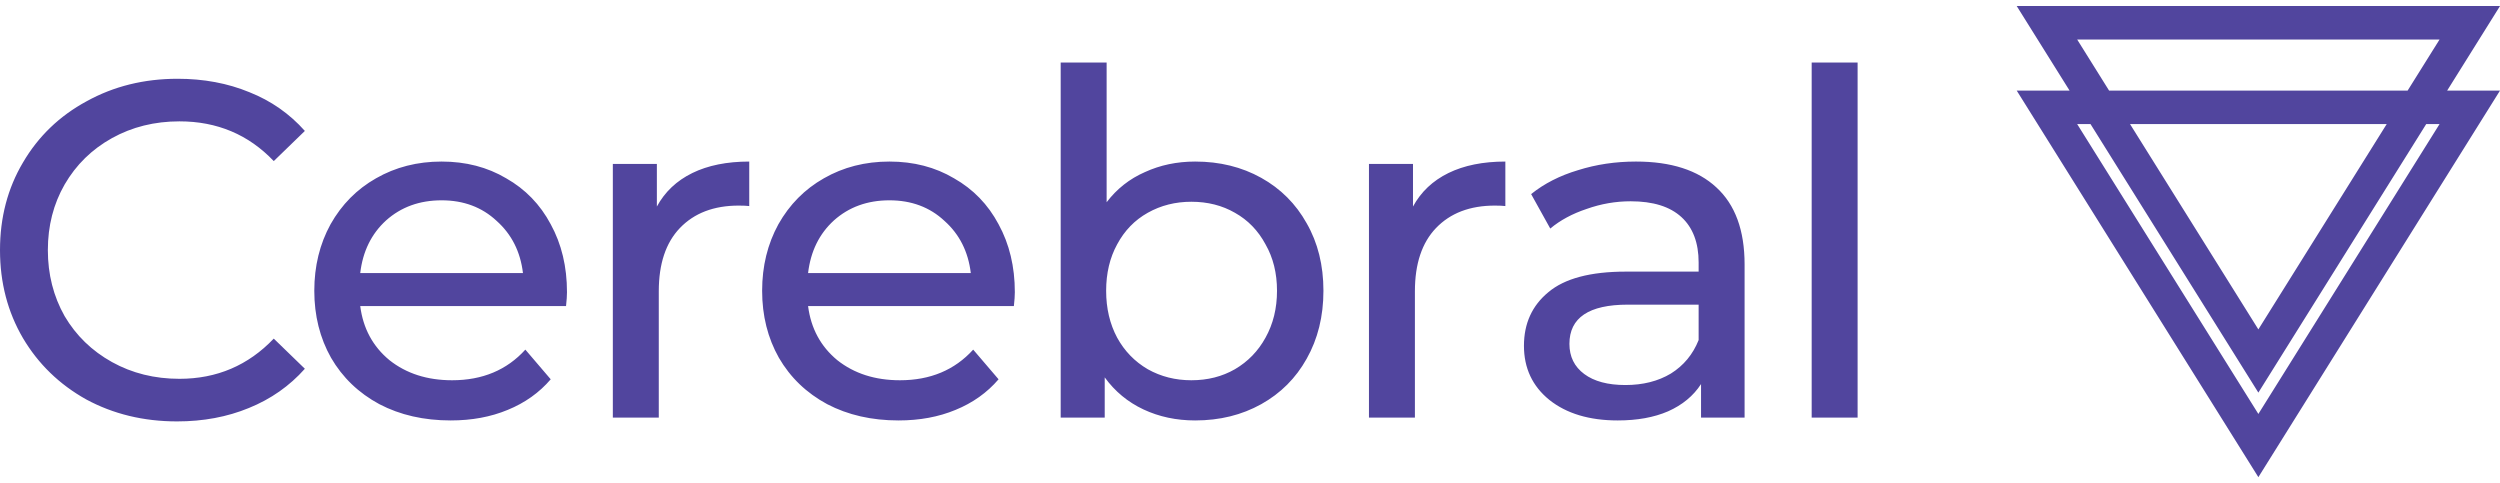 <svg width="238" height="46" viewBox="0 0 238 46" fill="none" xmlns="http://www.w3.org/2000/svg">
<path fill-rule="evenodd" clip-rule="evenodd" d="M214.996 37.376L199.017 11.813H197.747L214.996 39.408L232.245 11.813H230.975L214.996 37.376ZM191.991 8.624H197.024L191.991 0.574H238L232.969 8.624H238L214.996 45.425L191.991 8.624ZM214.996 31.359L202.779 11.813H227.214L214.996 31.359ZM200.785 8.624H229.206L232.245 3.763H197.747L200.785 8.624ZM8.201 38.022C10.783 39.419 13.669 40.118 16.858 40.118C19.349 40.118 21.627 39.693 23.692 38.842C25.788 37.992 27.565 36.746 29.023 35.106L26.062 32.236C23.632 34.787 20.64 36.063 17.086 36.063C14.717 36.063 12.575 35.532 10.662 34.469C8.748 33.406 7.244 31.948 6.151 30.095C5.088 28.212 4.556 26.116 4.556 23.808C4.556 21.5 5.088 19.42 6.151 17.567C7.244 15.684 8.748 14.211 10.662 13.148C12.575 12.085 14.717 11.553 17.086 11.553C20.67 11.553 23.662 12.814 26.062 15.335L29.023 12.465C27.565 10.825 25.803 9.595 23.738 8.775C21.672 7.924 19.394 7.499 16.904 7.499C13.714 7.499 10.829 8.213 8.247 9.64C5.665 11.037 3.645 12.981 2.187 15.471C0.729 17.931 0 20.71 0 23.808C0 26.906 0.729 29.7 2.187 32.191C3.645 34.651 5.65 36.595 8.201 38.022ZM53.886 29.139C53.947 28.592 53.977 28.151 53.977 27.817C53.977 25.388 53.461 23.231 52.428 21.348C51.426 19.465 50.013 18.008 48.191 16.975C46.399 15.912 44.349 15.38 42.04 15.38C39.731 15.38 37.651 15.912 35.798 16.975C33.975 18.008 32.533 19.465 31.47 21.348C30.437 23.231 29.921 25.342 29.921 27.681C29.921 30.049 30.452 32.176 31.515 34.059C32.609 35.942 34.142 37.415 36.117 38.478C38.091 39.51 40.354 40.026 42.906 40.026C44.91 40.026 46.718 39.693 48.328 39.024C49.968 38.356 51.335 37.384 52.428 36.109L50.013 33.284C48.252 35.228 45.928 36.2 43.042 36.2C40.673 36.2 38.684 35.562 37.074 34.286C35.494 32.98 34.568 31.265 34.294 29.139H53.886ZM36.755 20.984C38.182 19.708 39.944 19.07 42.04 19.07C44.136 19.07 45.882 19.723 47.28 21.029C48.707 22.305 49.543 23.96 49.786 25.995H34.294C34.537 23.93 35.358 22.259 36.755 20.984ZM65.906 16.474C64.417 17.203 63.294 18.265 62.534 19.663V15.608H58.342V39.753H62.716V27.726C62.716 25.114 63.385 23.11 64.721 21.713C66.088 20.285 67.956 19.572 70.325 19.572C70.75 19.572 71.085 19.587 71.328 19.617V15.38C69.201 15.38 67.394 15.745 65.906 16.474ZM96.521 29.139C96.581 28.592 96.612 28.151 96.612 27.817C96.612 25.388 96.095 23.231 95.063 21.348C94.06 19.465 92.648 18.008 90.825 16.975C89.033 15.912 86.983 15.38 84.674 15.38C82.366 15.38 80.285 15.912 78.432 16.975C76.61 18.008 75.167 19.465 74.104 21.348C73.071 23.231 72.555 25.342 72.555 27.681C72.555 30.049 73.087 32.176 74.15 34.059C75.243 35.942 76.777 37.415 78.751 38.478C80.726 39.51 82.989 40.026 85.54 40.026C87.545 40.026 89.352 39.693 90.962 39.024C92.602 38.356 93.969 37.384 95.063 36.109L92.648 33.284C90.886 35.228 88.562 36.2 85.677 36.2C83.308 36.2 81.318 35.562 79.708 34.286C78.129 32.98 77.202 31.265 76.929 29.139H96.521ZM79.389 20.984C80.817 19.708 82.579 19.07 84.674 19.07C86.77 19.07 88.517 19.723 89.914 21.029C91.342 22.305 92.177 23.96 92.42 25.995H76.929C77.172 23.93 77.992 22.259 79.389 20.984ZM120.068 16.929C118.214 15.897 116.119 15.38 113.78 15.38C112.049 15.38 110.454 15.714 108.996 16.383C107.538 17.02 106.323 17.977 105.351 19.253V5.95H100.977V39.753H105.169V35.926C106.141 37.263 107.371 38.28 108.859 38.979C110.348 39.677 111.987 40.026 113.78 40.026C116.119 40.026 118.214 39.51 120.068 38.478C121.92 37.445 123.363 36.002 124.396 34.15C125.459 32.267 125.991 30.11 125.991 27.681C125.991 25.251 125.459 23.11 124.396 21.257C123.363 19.404 121.92 17.962 120.068 16.929ZM117.562 35.152C116.346 35.85 114.965 36.2 113.416 36.2C111.896 36.2 110.514 35.85 109.269 35.152C108.024 34.423 107.052 33.421 106.353 32.145C105.655 30.839 105.305 29.351 105.305 27.681C105.305 26.01 105.655 24.537 106.353 23.262C107.052 21.956 108.024 20.953 109.269 20.255C110.514 19.556 111.896 19.207 113.416 19.207C114.965 19.207 116.346 19.556 117.562 20.255C118.807 20.953 119.778 21.956 120.478 23.262C121.207 24.537 121.571 26.01 121.571 27.681C121.571 29.351 121.207 30.839 120.478 32.145C119.778 33.421 118.807 34.423 117.562 35.152ZM137.888 16.474C136.401 17.203 135.276 18.265 134.517 19.663V15.608H130.325V39.753H134.699V27.726C134.699 25.114 135.368 23.11 136.704 21.713C138.071 20.285 139.939 19.572 142.308 19.572C142.734 19.572 143.067 19.587 143.31 19.617V15.38C141.185 15.38 139.377 15.745 137.888 16.474ZM163.397 17.84C161.633 16.2 159.083 15.38 155.742 15.38C153.797 15.38 151.961 15.654 150.229 16.2C148.497 16.717 147.009 17.476 145.764 18.478L147.586 21.758C148.528 20.969 149.682 20.346 151.049 19.89C152.416 19.404 153.814 19.162 155.24 19.162C157.367 19.162 158.977 19.663 160.071 20.665C161.163 21.667 161.71 23.11 161.71 24.993V25.858H154.785C151.413 25.858 148.953 26.511 147.404 27.817C145.855 29.093 145.08 30.794 145.08 32.92C145.08 35.046 145.885 36.762 147.495 38.068C149.135 39.374 151.308 40.026 154.01 40.026C155.863 40.026 157.459 39.738 158.794 39.161C160.162 38.554 161.21 37.688 161.939 36.564V39.753H166.085V25.175C166.085 21.925 165.188 19.48 163.397 17.84ZM159.068 35.562C157.852 36.291 156.411 36.655 154.739 36.655C153.068 36.655 151.763 36.306 150.822 35.608C149.879 34.909 149.409 33.952 149.409 32.737C149.409 30.247 151.262 29.002 154.968 29.002H161.71V32.373C161.163 33.74 160.283 34.803 159.068 35.562ZM176.844 5.95H172.471V39.753H176.844V5.95Z" fill="#51459E"/>
</svg>
